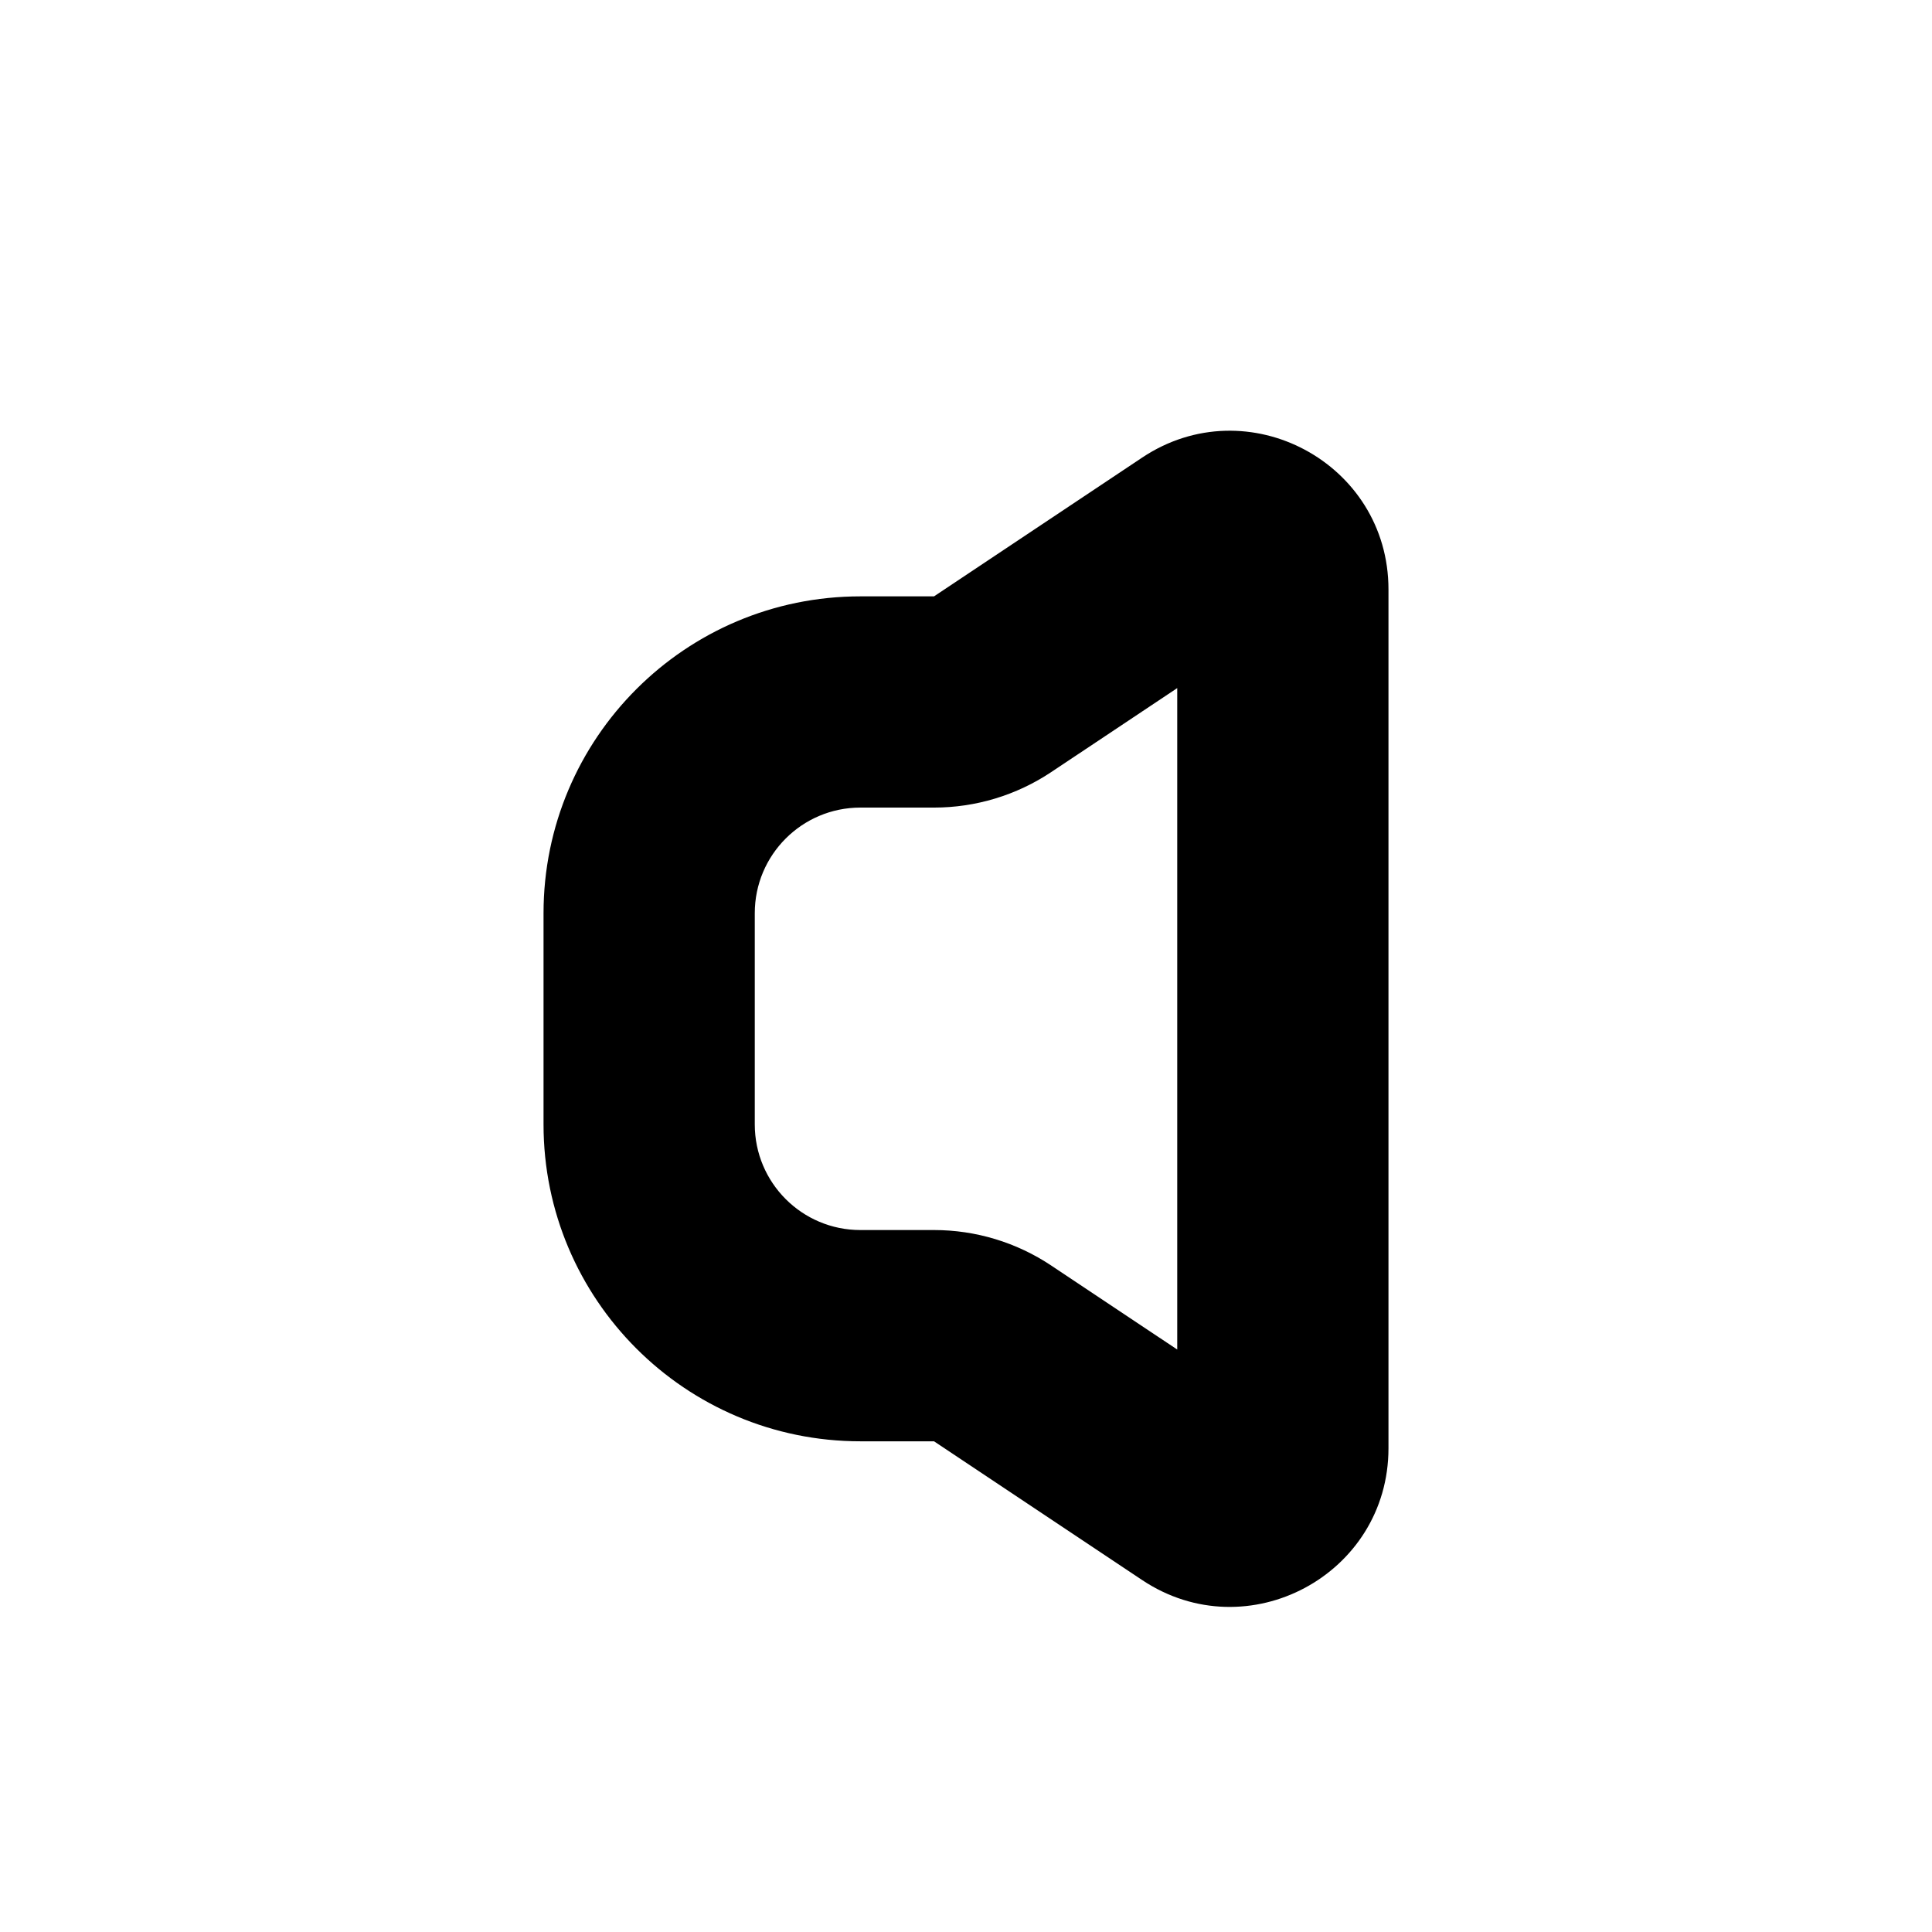 <?xml version="1.0" encoding="UTF-8"?>
<!-- Uploaded to: ICON Repo, www.svgrepo.com, Generator: ICON Repo Mixer Tools -->
<svg fill="#000000" width="800px" height="800px" version="1.1" viewBox="144 144 512 512" xmlns="http://www.w3.org/2000/svg">
 <path d="m455.98 326.35-33.402 22.266c-9.195 6.129-20 9.402-31.051 9.402h-19.516c-15.457 0-27.988 12.531-27.988 27.988v55.98c0 15.457 12.531 27.988 27.988 27.988h19.516c11.051 0 21.855 3.269 31.051 9.402l33.402 22.266zm-9.293-61.086c27.902-18.598 65.273 1.402 65.273 34.934v227.6c0 33.531-37.371 53.531-65.273 34.934l-55.16-36.773h-19.516c-46.371 0-83.969-37.594-83.969-83.969v-55.98c0-46.375 37.598-83.969 83.969-83.969h19.516z" fill-rule="evenodd"/>
</svg>